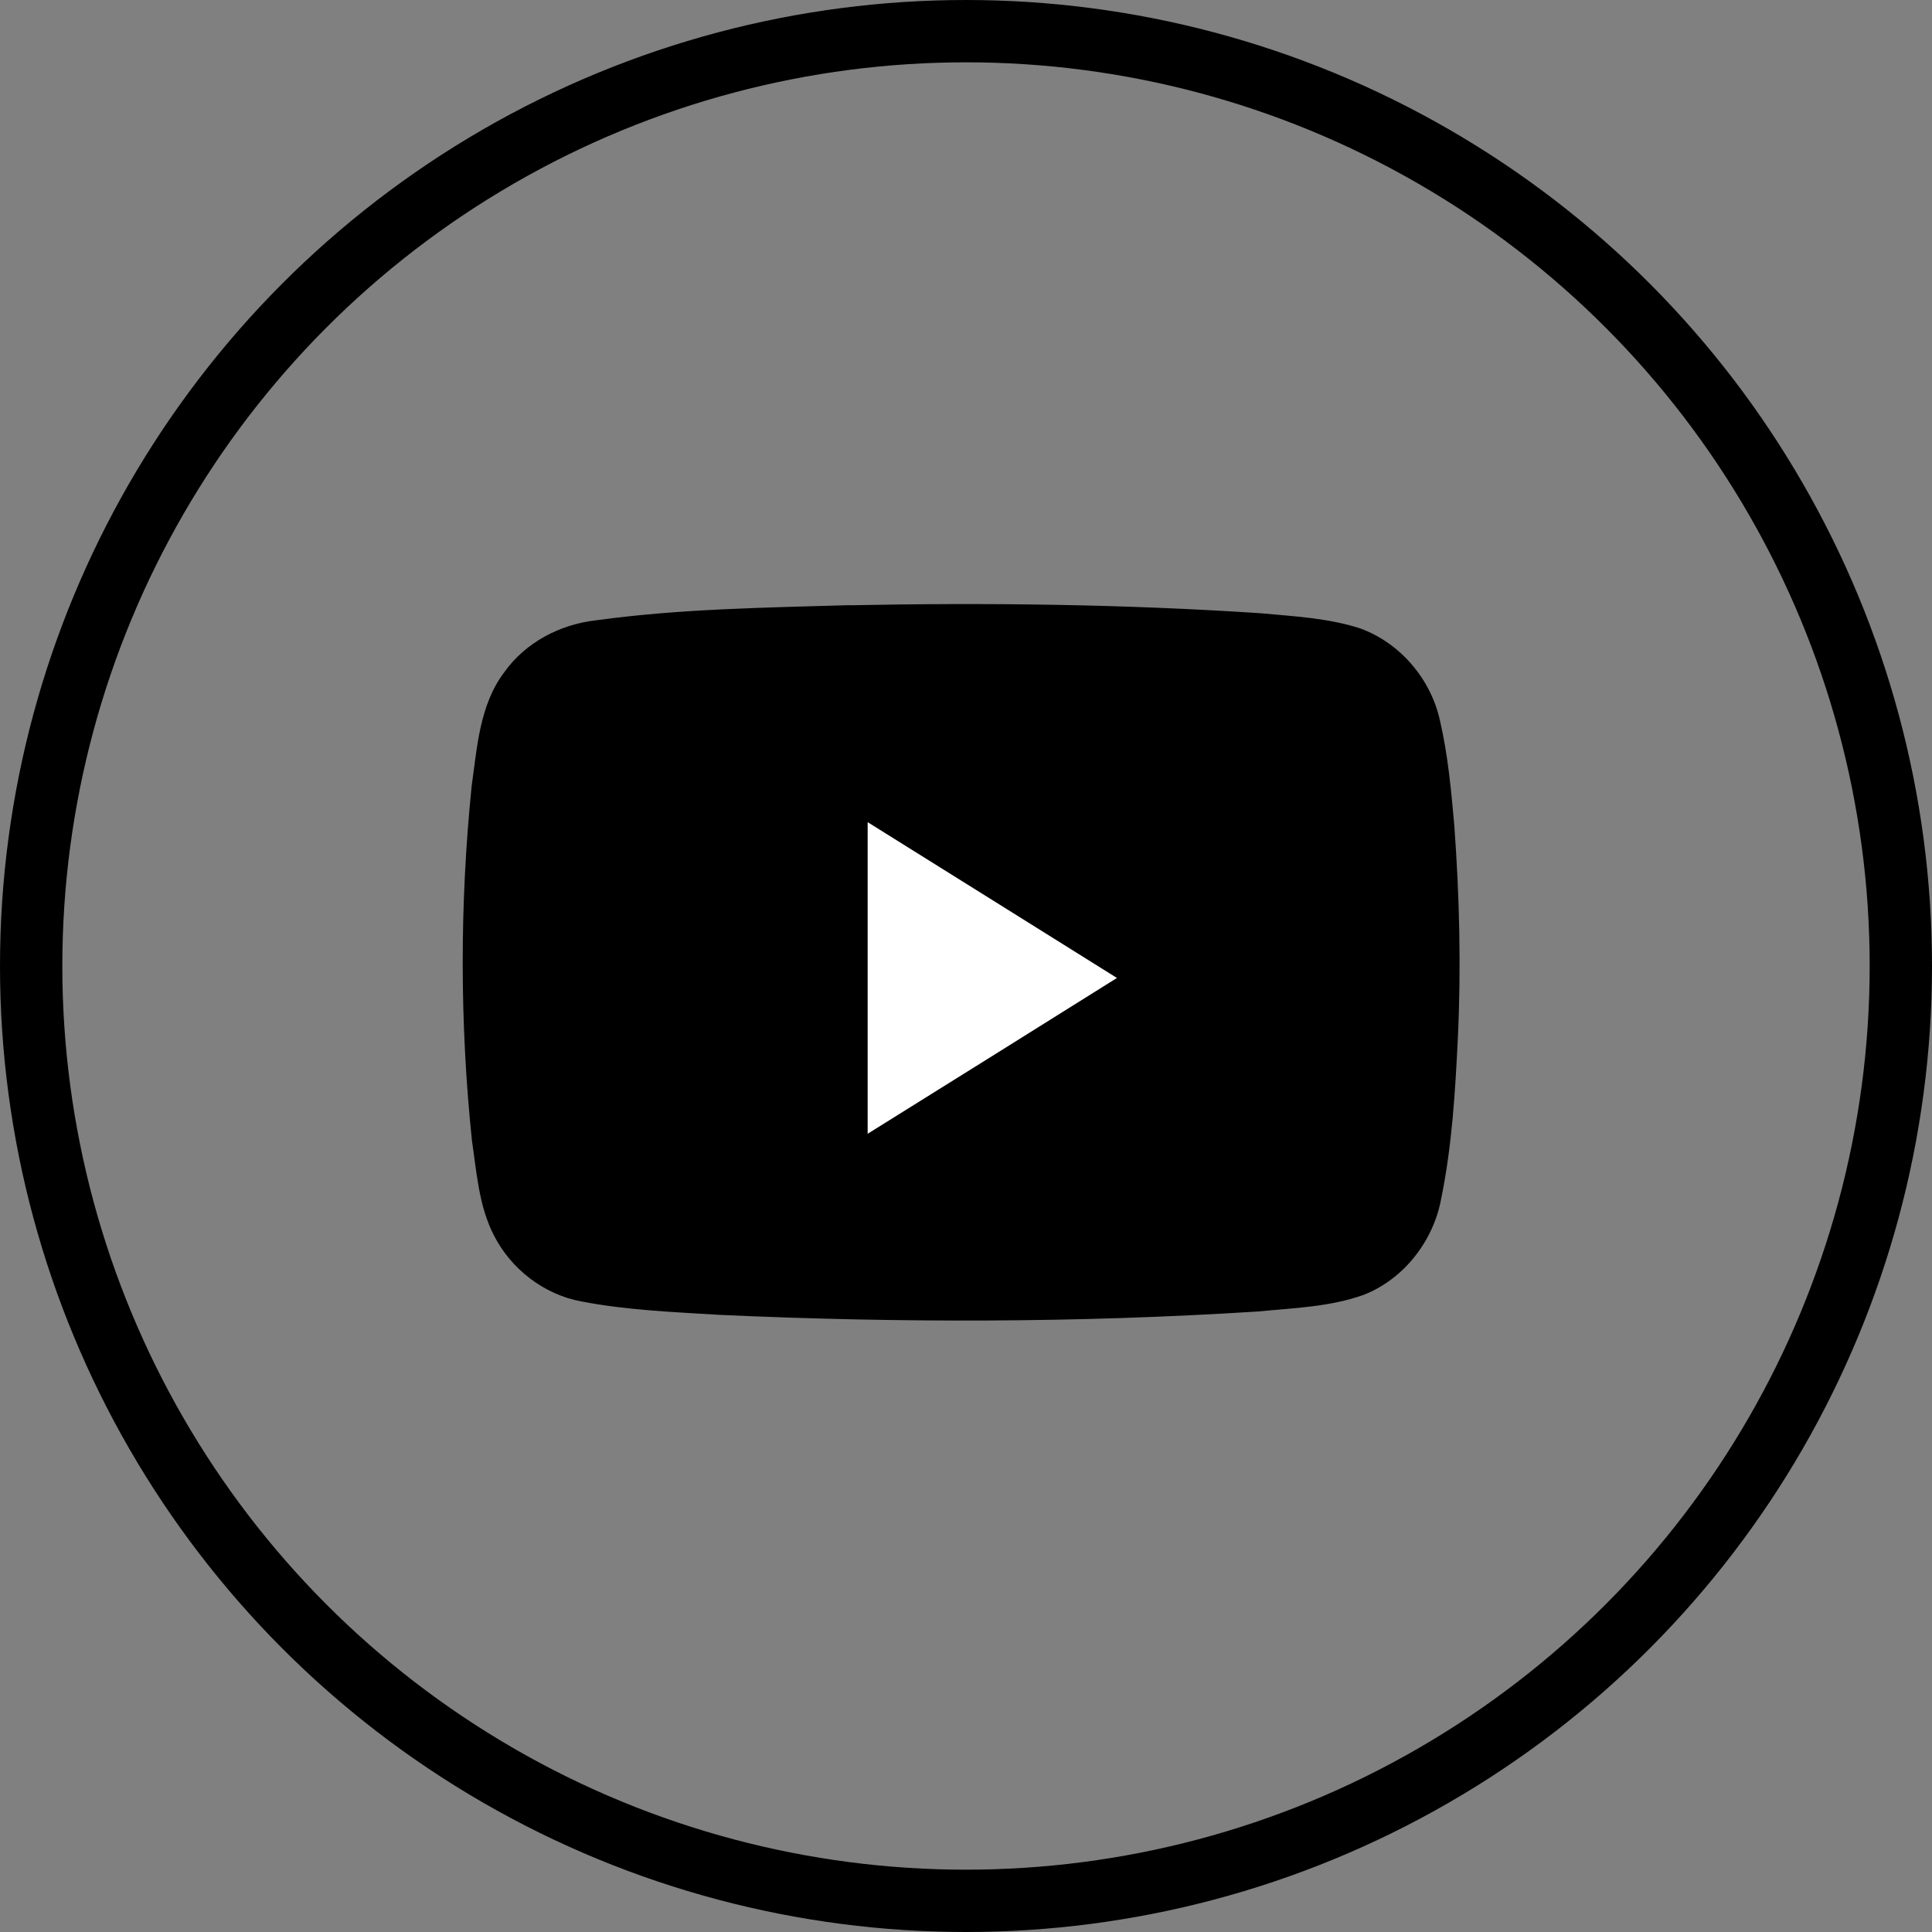 <?xml version="1.0" encoding="UTF-8"?>
<svg id="Capa_1" data-name="Capa 1" xmlns="http://www.w3.org/2000/svg" width="155" height="155" viewBox="0 0 155 155">
  <rect x="0" y="0" width="155" height="155" fill="#808080" stroke="none"/>
  <circle cx="77.5" cy="77.5" r="75" fill="none" stroke="#000" stroke-linecap="round" stroke-miterlimit="10" stroke-width="5"/>
  <g>
    <path d="M68.13,48.56c11.01-.22,22.03-.09,33.02.64,2.67.25,5.39.38,7.96,1.21,3.21,1.16,5.68,4.06,6.41,7.38.65,2.79.91,5.65,1.16,8.5.41,5.65.55,11.33.28,16.99-.21,4.32-.47,8.66-1.34,12.9-.62,3.38-2.99,6.44-6.21,7.7-2.73.98-5.67,1.06-8.53,1.34-14.35.91-28.76.92-43.12.27-3.71-.23-7.46-.37-11.12-1.08-3.01-.55-5.66-2.61-7.03-5.33-1.2-2.35-1.37-5.04-1.75-7.6-.98-9.43-.98-18.97-.02-28.41.44-3.13.64-6.52,2.61-9.13,1.71-2.41,4.5-3.86,7.41-4.18,6.71-.92,13.51-1.01,20.28-1.21Z"/>
    <path d="M69.61,65.96v25c6.67-4.16,13.34-8.32,20-12.5-6.66-4.17-13.33-8.33-20-12.5Z" fill="#fff"/>
  </g>
</svg>